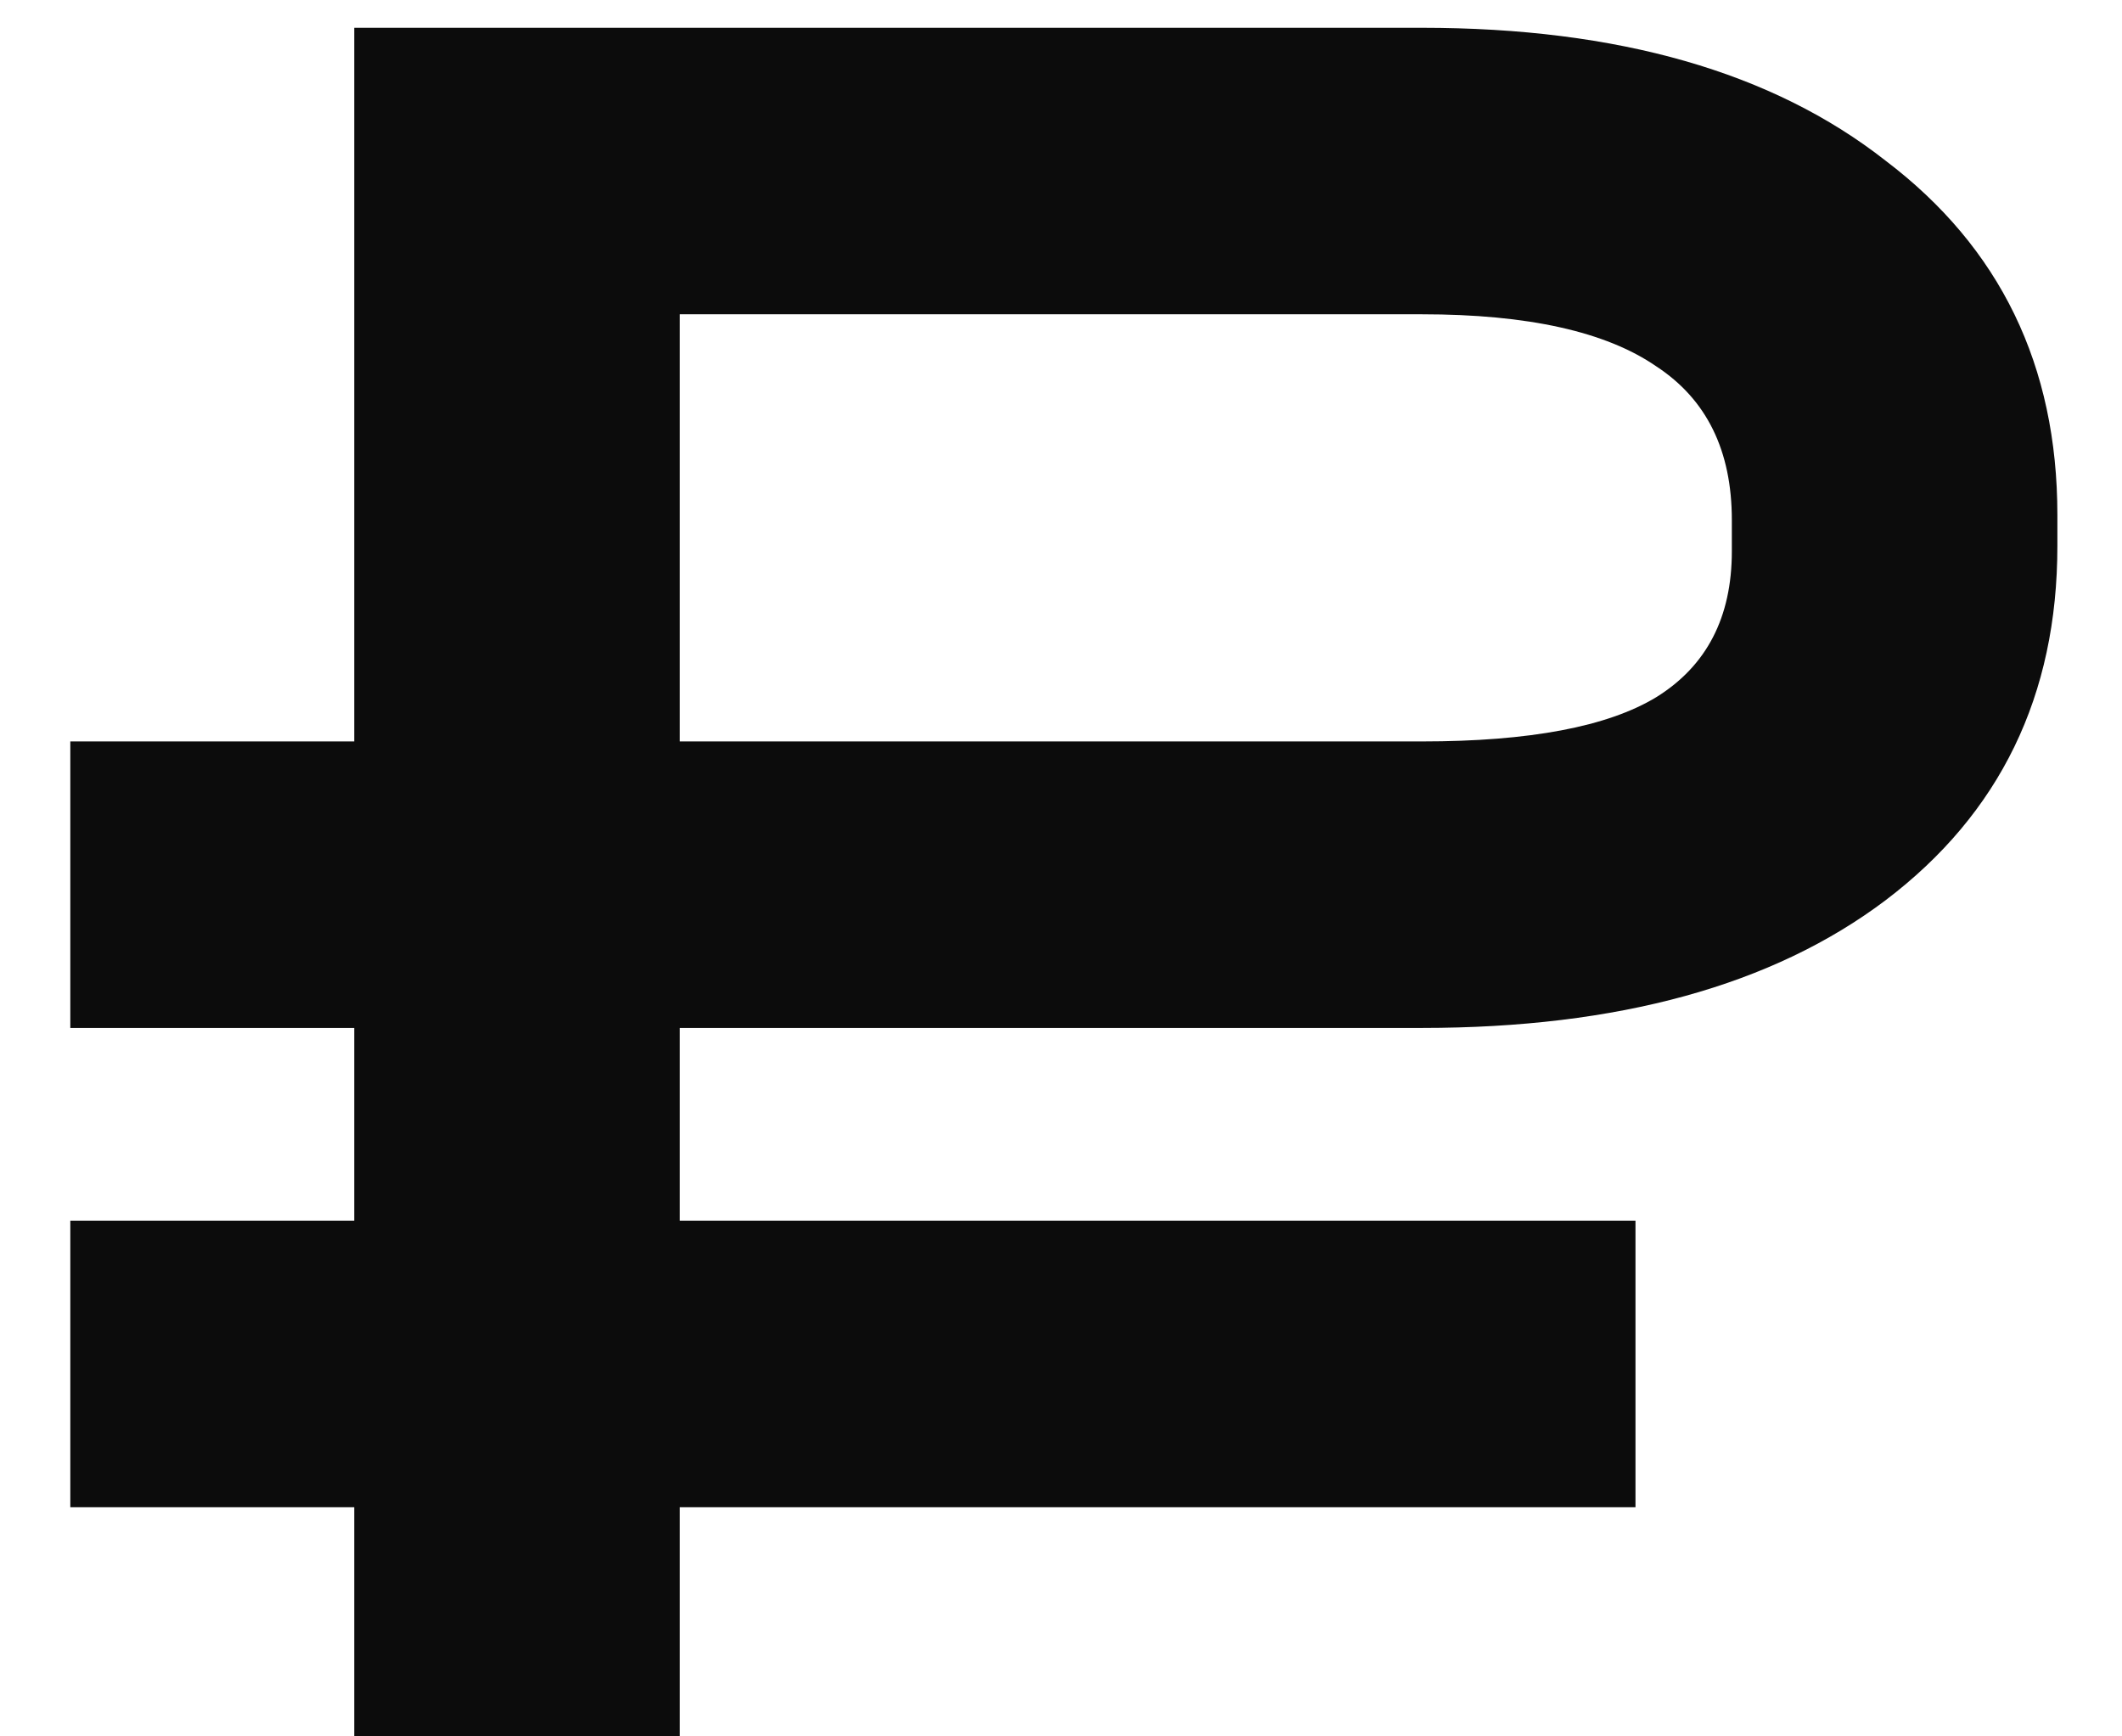 <?xml version="1.0" encoding="UTF-8"?> <svg xmlns="http://www.w3.org/2000/svg" width="22" height="18" viewBox="0 0 22 18" fill="none"><path d="M14.742 0.288C16.776 0.288 18.378 0.747 19.548 1.665C20.736 2.565 21.33 3.789 21.33 5.337V5.661C21.33 7.209 20.736 8.433 19.548 9.333C18.378 10.215 16.776 10.656 14.742 10.656H7.047V12.654H16.956V15.624H7.047V18H3.672V15.624H0.729V12.654H3.672V10.656H0.729V7.686H3.672V0.288H14.742ZM17.955 5.391C17.955 4.671 17.694 4.14 17.172 3.798C16.65 3.438 15.84 3.258 14.742 3.258H7.047V7.686H14.742C15.858 7.686 16.668 7.533 17.172 7.227C17.694 6.903 17.955 6.399 17.955 5.715V5.391Z" fill="#0C0C0C"></path></svg> 